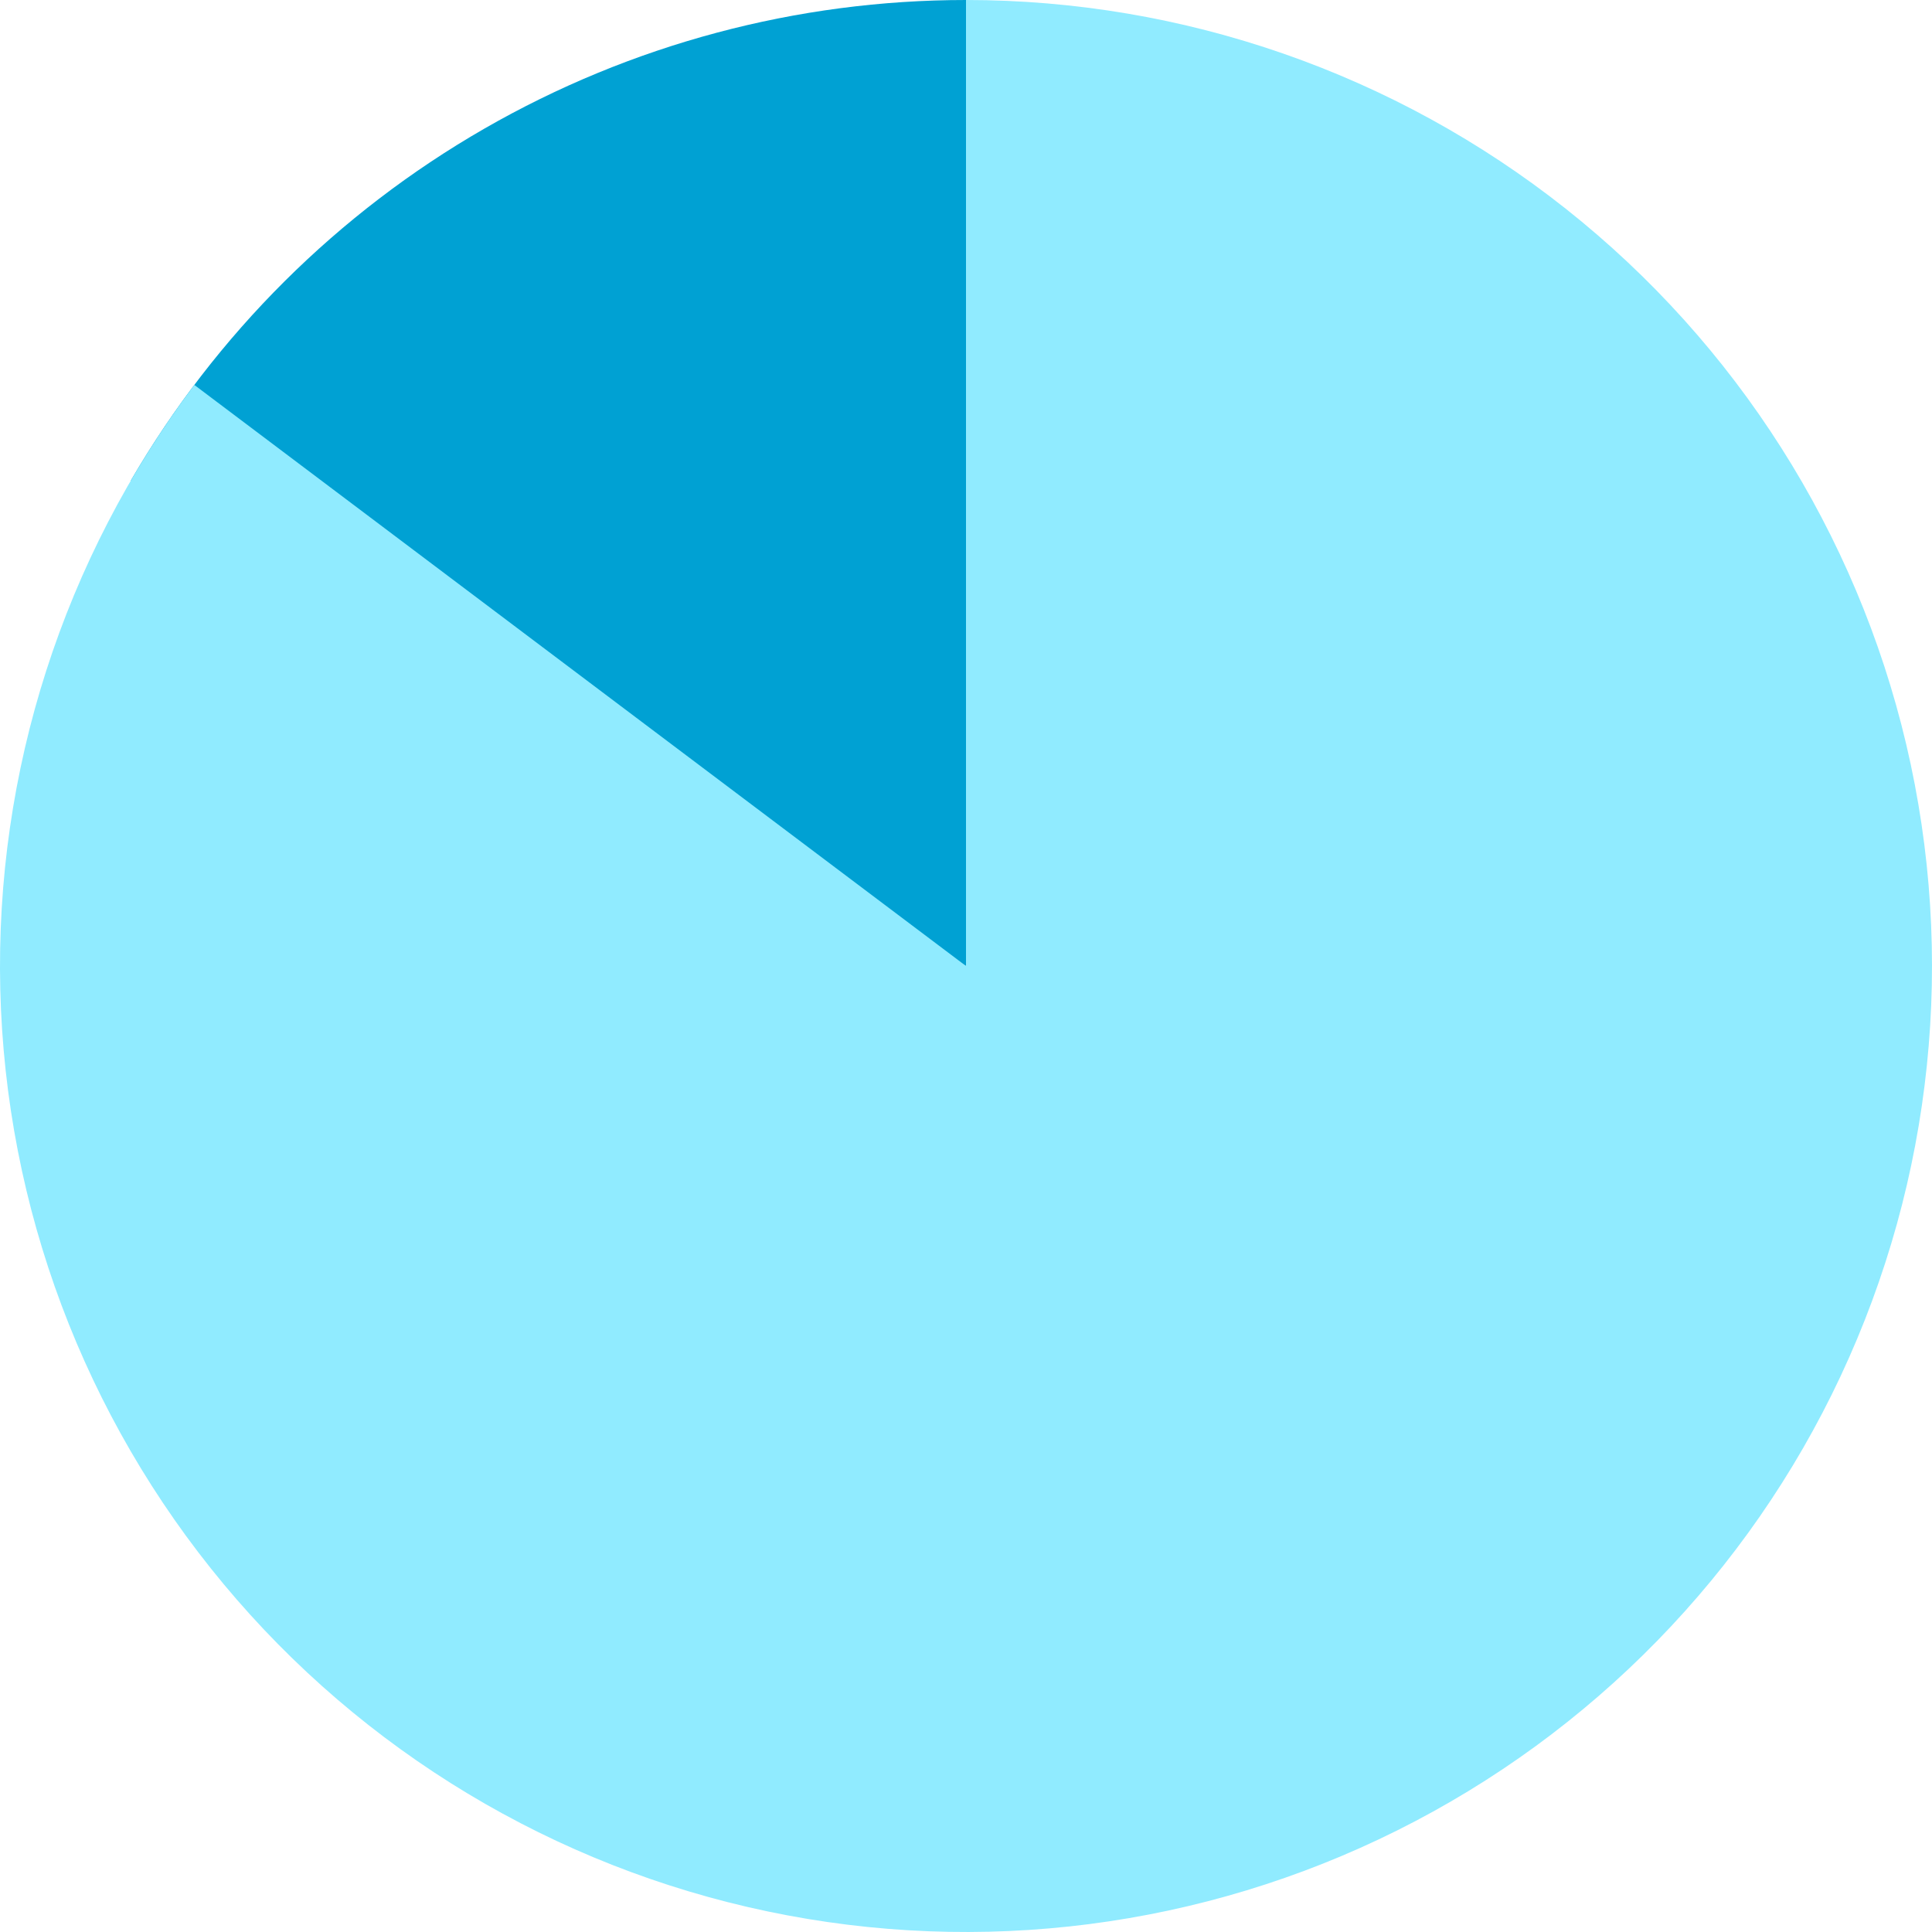 <svg xmlns="http://www.w3.org/2000/svg" width="274" height="274" viewBox="0 0 274 274" fill="none"><path d="M137 0C113.02 -2.85957e-07 89.46 6.294 68.675 18.253C47.891 30.213 30.609 47.418 18.557 68.15L137 137V0Z" fill="#00A1D3"></path><path d="M137 0C167.873 3.68159e-07 197.841 10.428 222.046 29.593C246.25 48.758 263.271 75.537 270.35 105.588C277.429 135.638 274.15 167.199 261.045 195.153C247.94 223.107 225.778 245.815 198.151 259.595C170.524 273.376 139.052 277.421 108.838 271.074C78.624 264.728 51.44 248.363 31.692 224.631C11.944 200.9 0.791 171.194 0.04 140.33C-0.71 109.466 8.986 79.253 27.558 54.59L137 137V0Z" fill="#90EBFF"></path></svg>